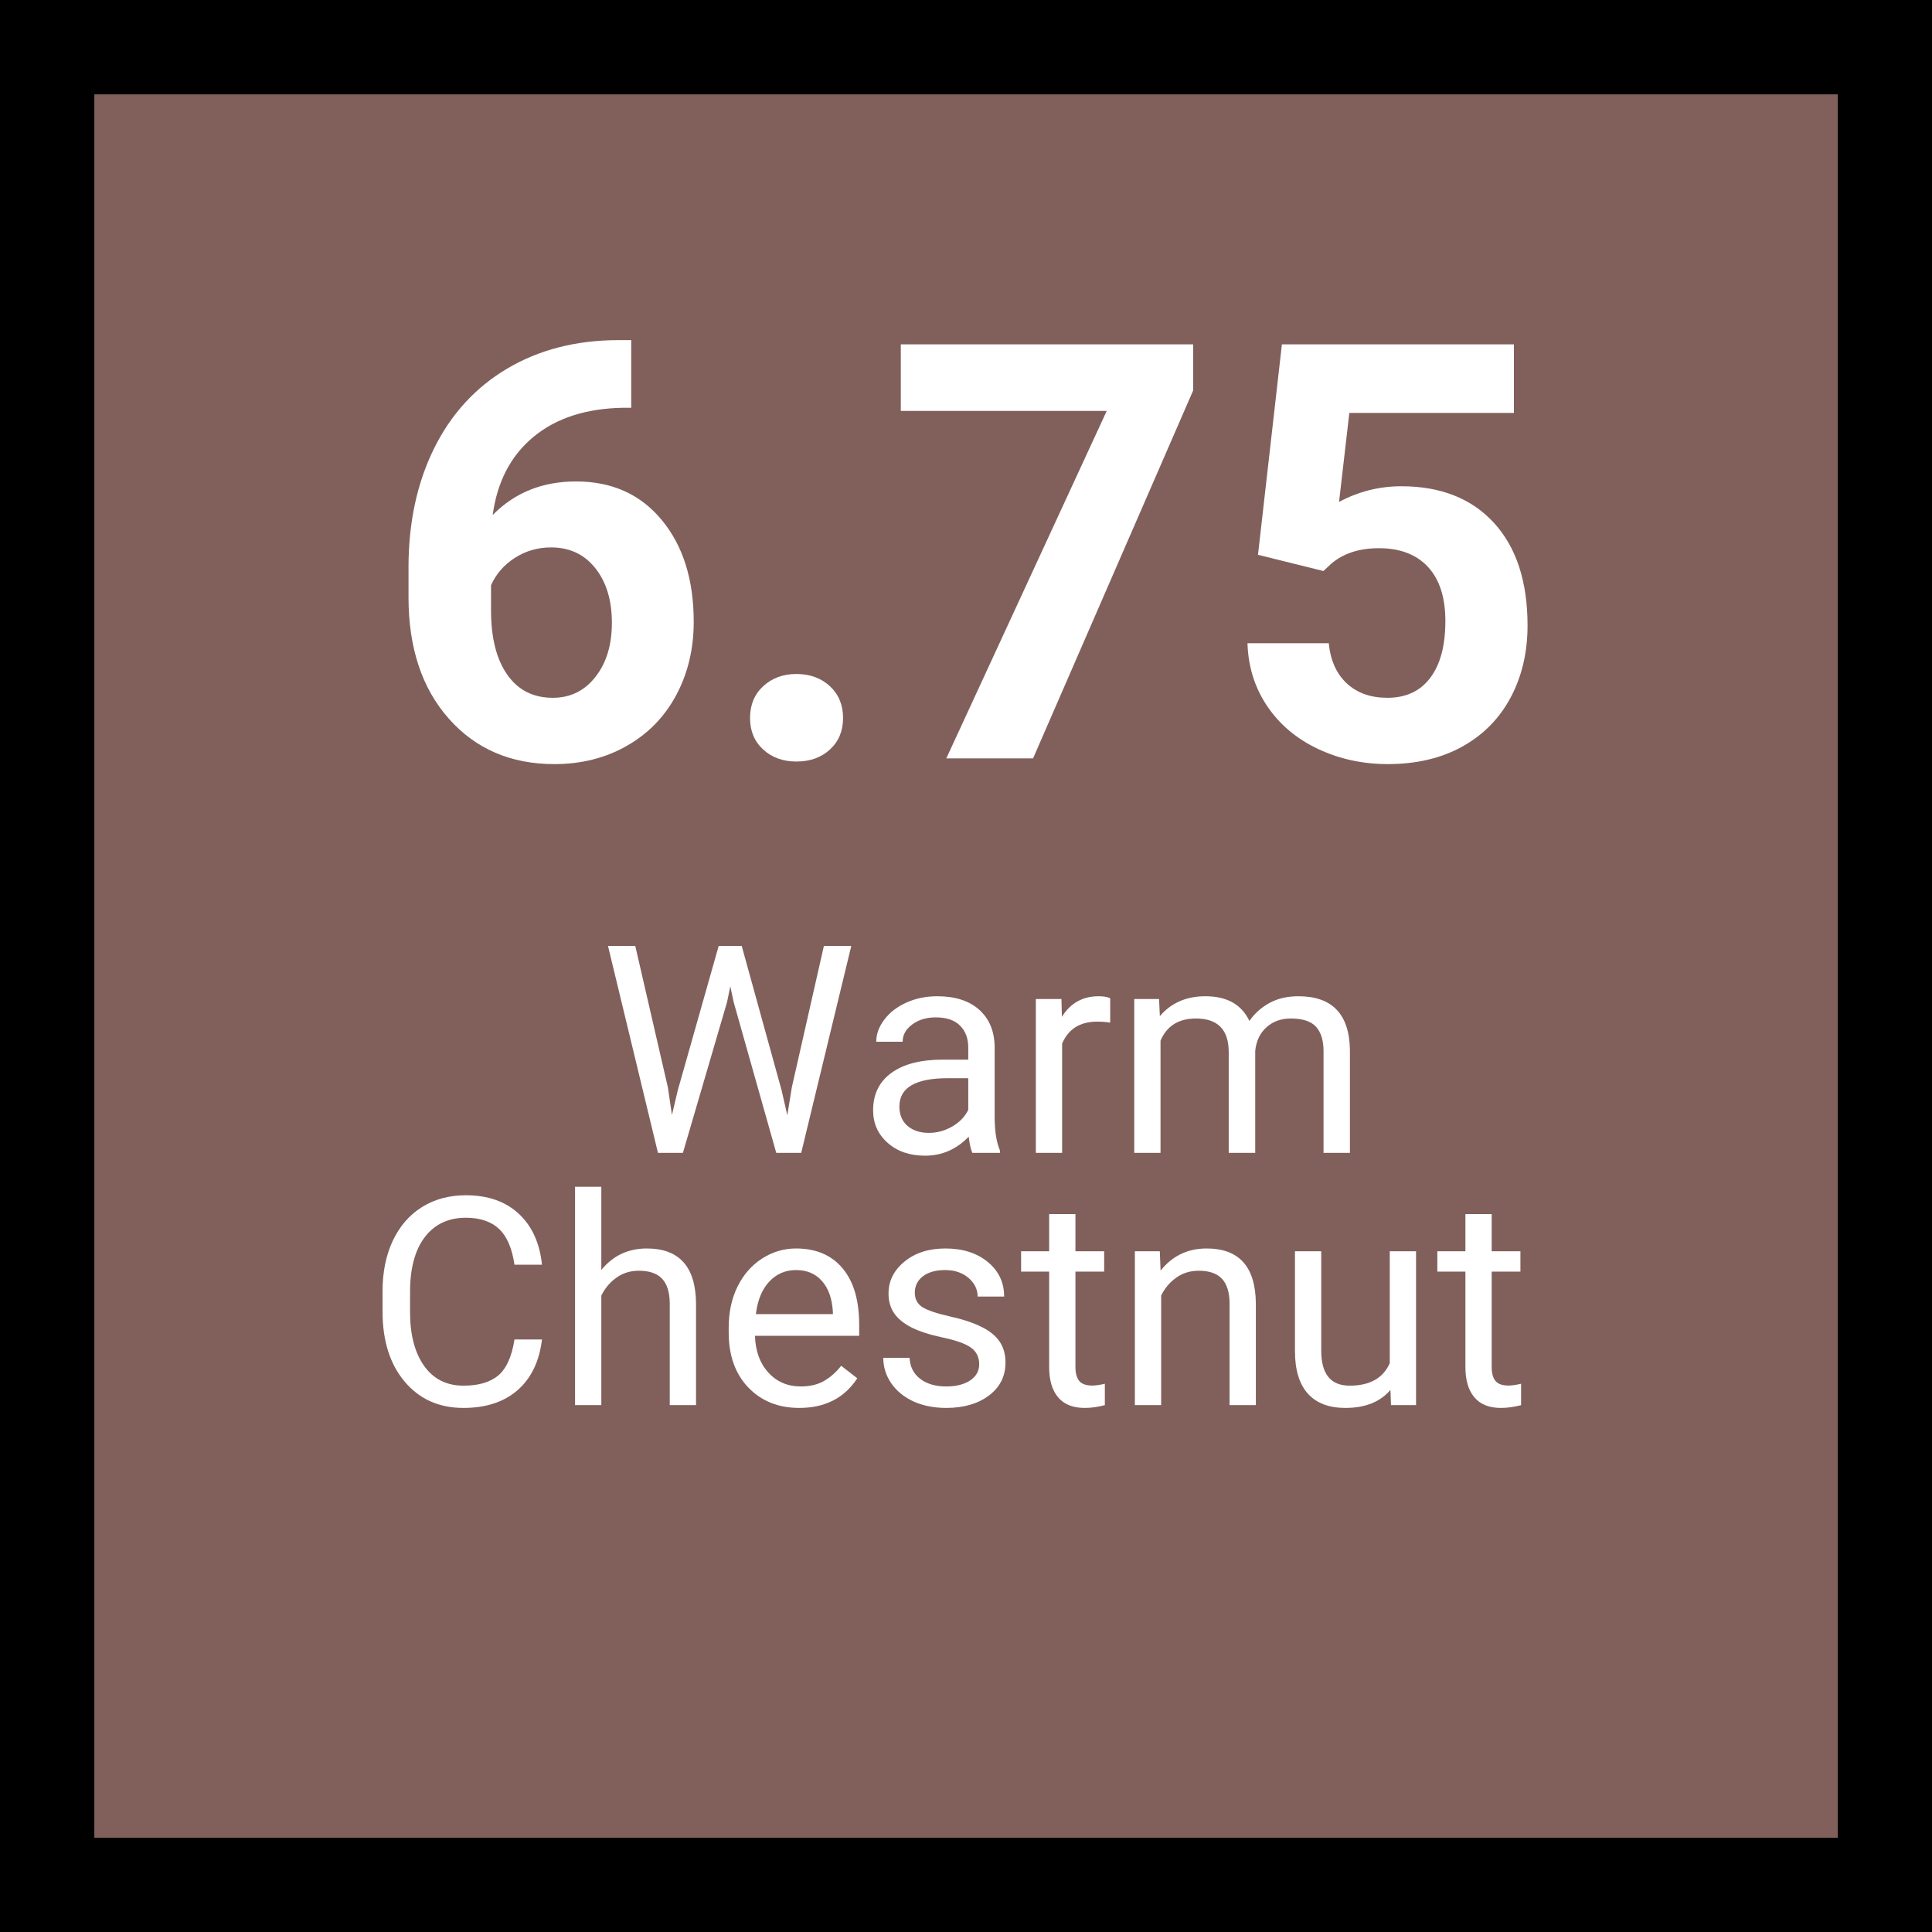 <svg xmlns="http://www.w3.org/2000/svg" xmlns:xlink="http://www.w3.org/1999/xlink" width="360" zoomAndPan="magnify" viewBox="0 0 270 270" height="360" preserveAspectRatio="xMidYMid meet" version="1.2"><defs/><g id="6f1b55f2a4"><rect x="0" width="270" y="0" height="270" style="fill:#ffffff;fill-opacity:1;stroke:none;"/><rect x="0" width="270" y="0" height="270" style="fill:#81605b;fill-opacity:1;stroke:none;"/><path style="fill:none;stroke-width:10.742;stroke-linecap:round;stroke-linejoin:round;stroke:#000000;stroke-opacity:1;stroke-miterlimit:10;" d="M 5.371 5.371 L 177.259 5.371 L 177.259 177.259 L 5.371 177.259 Z M 5.371 5.371 " transform="matrix(1.512,0,0,1.512,-3.06,-3.06)"/><g style="fill:#ffffff;fill-opacity:1;"><g transform="translate(53.121, 105.987)"><path style="stroke:none" d="M 35.094 -58.453 L 35.094 -49 L 33.984 -49 C 28.785 -48.914 24.602 -47.562 21.438 -44.938 C 18.27 -42.32 16.367 -38.68 15.734 -34.016 C 18.805 -37.141 22.688 -38.703 27.375 -38.703 C 32.414 -38.703 36.414 -36.898 39.375 -33.297 C 42.344 -29.703 43.828 -24.961 43.828 -19.078 C 43.828 -15.316 43.016 -11.91 41.391 -8.859 C 39.766 -5.816 37.457 -3.445 34.469 -1.75 C 31.488 -0.051 28.117 0.797 24.359 0.797 C 18.266 0.797 13.344 -1.32 9.594 -5.562 C 5.844 -9.801 3.969 -15.457 3.969 -22.531 L 3.969 -26.672 C 3.969 -32.941 5.156 -38.484 7.531 -43.297 C 9.906 -48.109 13.312 -51.832 17.75 -54.469 C 22.188 -57.102 27.332 -58.43 33.188 -58.453 Z M 23.891 -29.484 C 22.035 -29.484 20.352 -29 18.844 -28.031 C 17.332 -27.07 16.219 -25.797 15.5 -24.203 L 15.5 -20.703 C 15.5 -16.859 16.254 -13.859 17.766 -11.703 C 19.273 -9.547 21.395 -8.469 24.125 -8.469 C 26.582 -8.469 28.57 -9.441 30.094 -11.391 C 31.625 -13.336 32.391 -15.859 32.391 -18.953 C 32.391 -22.109 31.617 -24.648 30.078 -26.578 C 28.547 -28.516 26.484 -29.484 23.891 -29.484 Z M 23.891 -29.484 "/></g></g><g style="fill:#ffffff;fill-opacity:1;"><g transform="translate(99.819, 105.987)"><path style="stroke:none" d="M 5 -5.641 C 5 -7.473 5.613 -8.957 6.844 -10.094 C 8.082 -11.227 9.629 -11.797 11.484 -11.797 C 13.367 -11.797 14.926 -11.227 16.156 -10.094 C 17.383 -8.957 18 -7.473 18 -5.641 C 18 -3.836 17.391 -2.375 16.172 -1.25 C 14.953 -0.125 13.391 0.438 11.484 0.438 C 9.598 0.438 8.047 -0.125 6.828 -1.25 C 5.609 -2.375 5 -3.836 5 -5.641 Z M 5 -5.641 "/></g></g><g style="fill:#ffffff;fill-opacity:1;"><g transform="translate(123.466, 105.987)"><path style="stroke:none" d="M 43.281 -51.422 L 20.906 0 L 8.781 0 L 31.203 -48.562 L 2.422 -48.562 L 2.422 -57.859 L 43.281 -57.859 Z M 43.281 -51.422 "/></g></g><g style="fill:#ffffff;fill-opacity:1;"><g transform="translate(170.165, 105.987)"><path style="stroke:none" d="M 5.641 -28.453 L 8.984 -57.859 L 41.406 -57.859 L 41.406 -48.281 L 18.406 -48.281 L 16.969 -35.844 C 19.695 -37.301 22.598 -38.031 25.672 -38.031 C 31.18 -38.031 35.5 -36.32 38.625 -32.906 C 41.75 -29.488 43.312 -24.707 43.312 -18.562 C 43.312 -14.82 42.523 -11.473 40.953 -8.516 C 39.379 -5.566 37.117 -3.273 34.172 -1.641 C 31.234 -0.016 27.766 0.797 23.766 0.797 C 20.266 0.797 17.016 0.086 14.016 -1.328 C 11.023 -2.742 8.66 -4.738 6.922 -7.312 C 5.191 -9.883 4.273 -12.812 4.172 -16.094 L 15.531 -16.094 C 15.77 -13.688 16.613 -11.812 18.062 -10.469 C 19.508 -9.133 21.395 -8.469 23.719 -8.469 C 26.32 -8.469 28.32 -9.398 29.719 -11.266 C 31.125 -13.129 31.828 -15.77 31.828 -19.188 C 31.828 -22.477 31.02 -25 29.406 -26.75 C 27.789 -28.5 25.5 -29.375 22.531 -29.375 C 19.801 -29.375 17.586 -28.656 15.891 -27.219 L 14.781 -26.188 Z M 5.641 -28.453 "/></g></g><g style="fill:#ffffff;fill-opacity:1;"><g transform="translate(73.671, 161.118)"><path style="stroke:none" d=""/></g></g><g style="fill:#ffffff;fill-opacity:1;"><g transform="translate(83.749, 161.118)"><path style="stroke:none" d="M 9.594 -9.125 L 10.156 -5.297 L 10.969 -8.734 L 16.688 -28.922 L 19.906 -28.922 L 25.484 -8.734 L 26.281 -5.25 L 26.906 -9.141 L 31.391 -28.922 L 35.219 -28.922 L 28.219 0 L 24.734 0 L 18.781 -21.078 L 18.312 -23.281 L 17.859 -21.078 L 11.688 0 L 8.203 0 L 1.219 -28.922 L 5.031 -28.922 Z M 9.594 -9.125 "/></g></g><g style="fill:#ffffff;fill-opacity:1;"><g transform="translate(119.847, 161.118)"><path style="stroke:none" d="M 16.047 0 C 15.836 -0.426 15.664 -1.18 15.531 -2.266 C 13.82 -0.492 11.785 0.391 9.422 0.391 C 7.297 0.391 5.555 -0.207 4.203 -1.406 C 2.848 -2.602 2.172 -4.117 2.172 -5.953 C 2.172 -8.191 3.02 -9.93 4.719 -11.172 C 6.414 -12.41 8.812 -13.031 11.906 -13.031 L 15.469 -13.031 L 15.469 -14.719 C 15.469 -16.008 15.082 -17.035 14.312 -17.797 C 13.551 -18.555 12.422 -18.938 10.922 -18.938 C 9.609 -18.938 8.508 -18.602 7.625 -17.938 C 6.738 -17.281 6.297 -16.477 6.297 -15.531 L 2.609 -15.531 C 2.609 -16.602 2.988 -17.641 3.75 -18.641 C 4.508 -19.641 5.539 -20.43 6.844 -21.016 C 8.145 -21.598 9.578 -21.891 11.141 -21.891 C 13.617 -21.891 15.562 -21.27 16.969 -20.031 C 18.375 -18.789 19.102 -17.086 19.156 -14.922 L 19.156 -5.031 C 19.156 -3.051 19.406 -1.477 19.906 -0.312 L 19.906 0 Z M 9.953 -2.797 C 11.109 -2.797 12.203 -3.094 13.234 -3.688 C 14.266 -4.289 15.008 -5.066 15.469 -6.016 L 15.469 -10.438 L 12.594 -10.438 C 8.094 -10.438 5.844 -9.117 5.844 -6.484 C 5.844 -5.328 6.223 -4.422 6.984 -3.766 C 7.754 -3.117 8.742 -2.797 9.953 -2.797 Z M 9.953 -2.797 "/></g></g><g style="fill:#ffffff;fill-opacity:1;"><g transform="translate(141.979, 161.118)"><path style="stroke:none" d="M 13.172 -18.203 C 12.617 -18.297 12.016 -18.344 11.359 -18.344 C 8.953 -18.344 7.316 -17.316 6.453 -15.266 L 6.453 0 L 2.781 0 L 2.781 -21.5 L 6.359 -21.5 L 6.422 -19.016 C 7.617 -20.93 9.328 -21.891 11.547 -21.891 C 12.254 -21.891 12.797 -21.797 13.172 -21.609 Z M 13.172 -18.203 "/></g></g><g style="fill:#ffffff;fill-opacity:1;"><g transform="translate(155.747, 161.118)"><path style="stroke:none" d="M 6.234 -21.5 L 6.344 -19.109 C 7.914 -20.961 10.039 -21.891 12.719 -21.891 C 15.719 -21.891 17.766 -20.738 18.859 -18.438 C 19.566 -19.469 20.492 -20.301 21.641 -20.938 C 22.785 -21.57 24.141 -21.891 25.703 -21.891 C 30.422 -21.891 32.82 -19.395 32.906 -14.406 L 32.906 0 L 29.219 0 L 29.219 -14.188 C 29.219 -15.719 28.867 -16.863 28.172 -17.625 C 27.473 -18.395 26.297 -18.781 24.641 -18.781 C 23.273 -18.781 22.141 -18.367 21.234 -17.547 C 20.336 -16.734 19.816 -15.641 19.672 -14.266 L 19.672 0 L 15.969 0 L 15.969 -14.078 C 15.969 -17.211 14.441 -18.781 11.391 -18.781 C 8.973 -18.781 7.32 -17.75 6.438 -15.688 L 6.438 0 L 2.766 0 L 2.766 -21.5 Z M 6.234 -21.5 "/></g></g><g style="fill:#ffffff;fill-opacity:1;"><g transform="translate(51.101, 196.368)"><path style="stroke:none" d="M 24.641 -9.172 C 24.273 -6.117 23.141 -3.758 21.234 -2.094 C 19.336 -0.438 16.816 0.391 13.672 0.391 C 10.254 0.391 7.516 -0.832 5.453 -3.281 C 3.391 -5.727 2.359 -9.004 2.359 -13.109 L 2.359 -15.891 C 2.359 -18.578 2.836 -20.941 3.797 -22.984 C 4.766 -25.023 6.129 -26.594 7.891 -27.688 C 9.648 -28.781 11.688 -29.328 14 -29.328 C 17.07 -29.328 19.535 -28.469 21.391 -26.75 C 23.242 -25.031 24.328 -22.656 24.641 -19.625 L 20.797 -19.625 C 20.461 -21.926 19.742 -23.594 18.641 -24.625 C 17.535 -25.664 15.988 -26.188 14 -26.188 C 11.562 -26.188 9.648 -25.285 8.266 -23.484 C 6.891 -21.68 6.203 -19.117 6.203 -15.797 L 6.203 -13 C 6.203 -9.852 6.852 -7.352 8.156 -5.5 C 9.469 -3.645 11.305 -2.719 13.672 -2.719 C 15.785 -2.719 17.41 -3.195 18.547 -4.156 C 19.68 -5.125 20.43 -6.797 20.797 -9.172 Z M 24.641 -9.172 "/></g></g><g style="fill:#ffffff;fill-opacity:1;"><g transform="translate(77.583, 196.368)"><path style="stroke:none" d="M 6.453 -18.891 C 8.086 -20.891 10.207 -21.891 12.812 -21.891 C 17.352 -21.891 19.645 -19.328 19.688 -14.203 L 19.688 0 L 16.016 0 L 16.016 -14.219 C 16.004 -15.77 15.648 -16.914 14.953 -17.656 C 14.254 -18.406 13.172 -18.781 11.703 -18.781 C 10.504 -18.781 9.457 -18.457 8.562 -17.812 C 7.664 -17.176 6.961 -16.344 6.453 -15.312 L 6.453 0 L 2.781 0 L 2.781 -30.516 L 6.453 -30.516 Z M 6.453 -18.891 "/></g></g><g style="fill:#ffffff;fill-opacity:1;"><g transform="translate(99.993, 196.368)"><path style="stroke:none" d="M 11.703 0.391 C 8.785 0.391 6.41 -0.562 4.578 -2.469 C 2.754 -4.383 1.844 -6.945 1.844 -10.156 L 1.844 -10.828 C 1.844 -12.961 2.25 -14.863 3.062 -16.531 C 3.883 -18.207 5.023 -19.52 6.484 -20.469 C 7.953 -21.414 9.539 -21.891 11.25 -21.891 C 14.039 -21.891 16.207 -20.969 17.75 -19.125 C 19.301 -17.289 20.078 -14.656 20.078 -11.219 L 20.078 -9.688 L 5.516 -9.688 C 5.578 -7.57 6.195 -5.863 7.375 -4.562 C 8.562 -3.258 10.07 -2.609 11.906 -2.609 C 13.195 -2.609 14.289 -2.867 15.188 -3.391 C 16.094 -3.922 16.883 -4.625 17.562 -5.5 L 19.812 -3.75 C 18.008 -0.988 15.305 0.391 11.703 0.391 Z M 11.25 -18.875 C 9.758 -18.875 8.508 -18.332 7.5 -17.25 C 6.5 -16.176 5.879 -14.664 5.641 -12.719 L 16.406 -12.719 L 16.406 -13 C 16.301 -14.863 15.797 -16.305 14.891 -17.328 C 13.992 -18.359 12.781 -18.875 11.25 -18.875 Z M 11.25 -18.875 "/></g></g><g style="fill:#ffffff;fill-opacity:1;"><g transform="translate(121.549, 196.368)"><path style="stroke:none" d="M 15.297 -5.703 C 15.297 -6.691 14.922 -7.461 14.172 -8.016 C 13.422 -8.566 12.113 -9.039 10.25 -9.438 C 8.395 -9.832 6.922 -10.305 5.828 -10.859 C 4.734 -11.422 3.926 -12.082 3.406 -12.844 C 2.883 -13.613 2.625 -14.531 2.625 -15.594 C 2.625 -17.352 3.367 -18.844 4.859 -20.062 C 6.348 -21.281 8.25 -21.891 10.562 -21.891 C 13 -21.891 14.977 -21.258 16.5 -20 C 18.02 -18.75 18.781 -17.141 18.781 -15.172 L 15.078 -15.172 C 15.078 -16.18 14.648 -17.051 13.797 -17.781 C 12.941 -18.508 11.863 -18.875 10.562 -18.875 C 9.227 -18.875 8.18 -18.582 7.422 -18 C 6.672 -17.414 6.297 -16.656 6.297 -15.719 C 6.297 -14.832 6.645 -14.16 7.344 -13.703 C 8.051 -13.254 9.32 -12.82 11.156 -12.406 C 12.988 -12 14.473 -11.508 15.609 -10.938 C 16.754 -10.375 17.598 -9.691 18.141 -8.891 C 18.691 -8.086 18.969 -7.109 18.969 -5.953 C 18.969 -4.035 18.195 -2.5 16.656 -1.344 C 15.125 -0.188 13.133 0.391 10.688 0.391 C 8.969 0.391 7.441 0.086 6.109 -0.516 C 4.785 -1.129 3.75 -1.977 3 -3.062 C 2.258 -4.156 1.891 -5.336 1.891 -6.609 L 5.562 -6.609 C 5.625 -5.379 6.113 -4.406 7.031 -3.688 C 7.957 -2.969 9.176 -2.609 10.688 -2.609 C 12.082 -2.609 13.195 -2.891 14.031 -3.453 C 14.875 -4.016 15.297 -4.766 15.297 -5.703 Z M 15.297 -5.703 "/></g></g><g style="fill:#ffffff;fill-opacity:1;"><g transform="translate(142.528, 196.368)"><path style="stroke:none" d="M 7.766 -26.703 L 7.766 -21.5 L 11.781 -21.5 L 11.781 -18.656 L 7.766 -18.656 L 7.766 -5.328 C 7.766 -4.461 7.941 -3.812 8.297 -3.375 C 8.66 -2.945 9.27 -2.734 10.125 -2.734 C 10.551 -2.734 11.133 -2.816 11.875 -2.984 L 11.875 0 C 10.914 0.258 9.977 0.391 9.062 0.391 C 7.414 0.391 6.176 -0.102 5.344 -1.094 C 4.508 -2.082 4.094 -3.492 4.094 -5.328 L 4.094 -18.656 L 0.172 -18.656 L 0.172 -21.5 L 4.094 -21.5 L 4.094 -26.703 Z M 7.766 -26.703 "/></g></g><g style="fill:#ffffff;fill-opacity:1;"><g transform="translate(155.819, 196.368)"><path style="stroke:none" d="M 6.266 -21.5 L 6.375 -18.797 C 8.02 -20.859 10.164 -21.891 12.812 -21.891 C 17.352 -21.891 19.645 -19.328 19.688 -14.203 L 19.688 0 L 16.016 0 L 16.016 -14.219 C 16.004 -15.77 15.648 -16.914 14.953 -17.656 C 14.254 -18.406 13.172 -18.781 11.703 -18.781 C 10.504 -18.781 9.457 -18.457 8.562 -17.812 C 7.664 -17.176 6.961 -16.344 6.453 -15.312 L 6.453 0 L 2.781 0 L 2.781 -21.5 Z M 6.266 -21.5 "/></g></g><g style="fill:#ffffff;fill-opacity:1;"><g transform="translate(178.269, 196.368)"><path style="stroke:none" d="M 16.047 -2.125 C 14.617 -0.445 12.52 0.391 9.75 0.391 C 7.457 0.391 5.711 -0.27 4.516 -1.594 C 3.316 -2.926 2.711 -4.898 2.703 -7.516 L 2.703 -21.5 L 6.375 -21.5 L 6.375 -7.609 C 6.375 -4.348 7.695 -2.719 10.344 -2.719 C 13.156 -2.719 15.023 -3.766 15.953 -5.859 L 15.953 -21.5 L 19.625 -21.5 L 19.625 0 L 16.125 0 Z M 16.047 -2.125 "/></g></g><g style="fill:#ffffff;fill-opacity:1;"><g transform="translate(200.699, 196.368)"><path style="stroke:none" d="M 7.766 -26.703 L 7.766 -21.5 L 11.781 -21.5 L 11.781 -18.656 L 7.766 -18.656 L 7.766 -5.328 C 7.766 -4.461 7.941 -3.812 8.297 -3.375 C 8.66 -2.945 9.27 -2.734 10.125 -2.734 C 10.551 -2.734 11.133 -2.816 11.875 -2.984 L 11.875 0 C 10.914 0.258 9.977 0.391 9.062 0.391 C 7.414 0.391 6.176 -0.102 5.344 -1.094 C 4.508 -2.082 4.094 -3.492 4.094 -5.328 L 4.094 -18.656 L 0.172 -18.656 L 0.172 -21.5 L 4.094 -21.5 L 4.094 -26.703 Z M 7.766 -26.703 "/></g></g></g></svg>